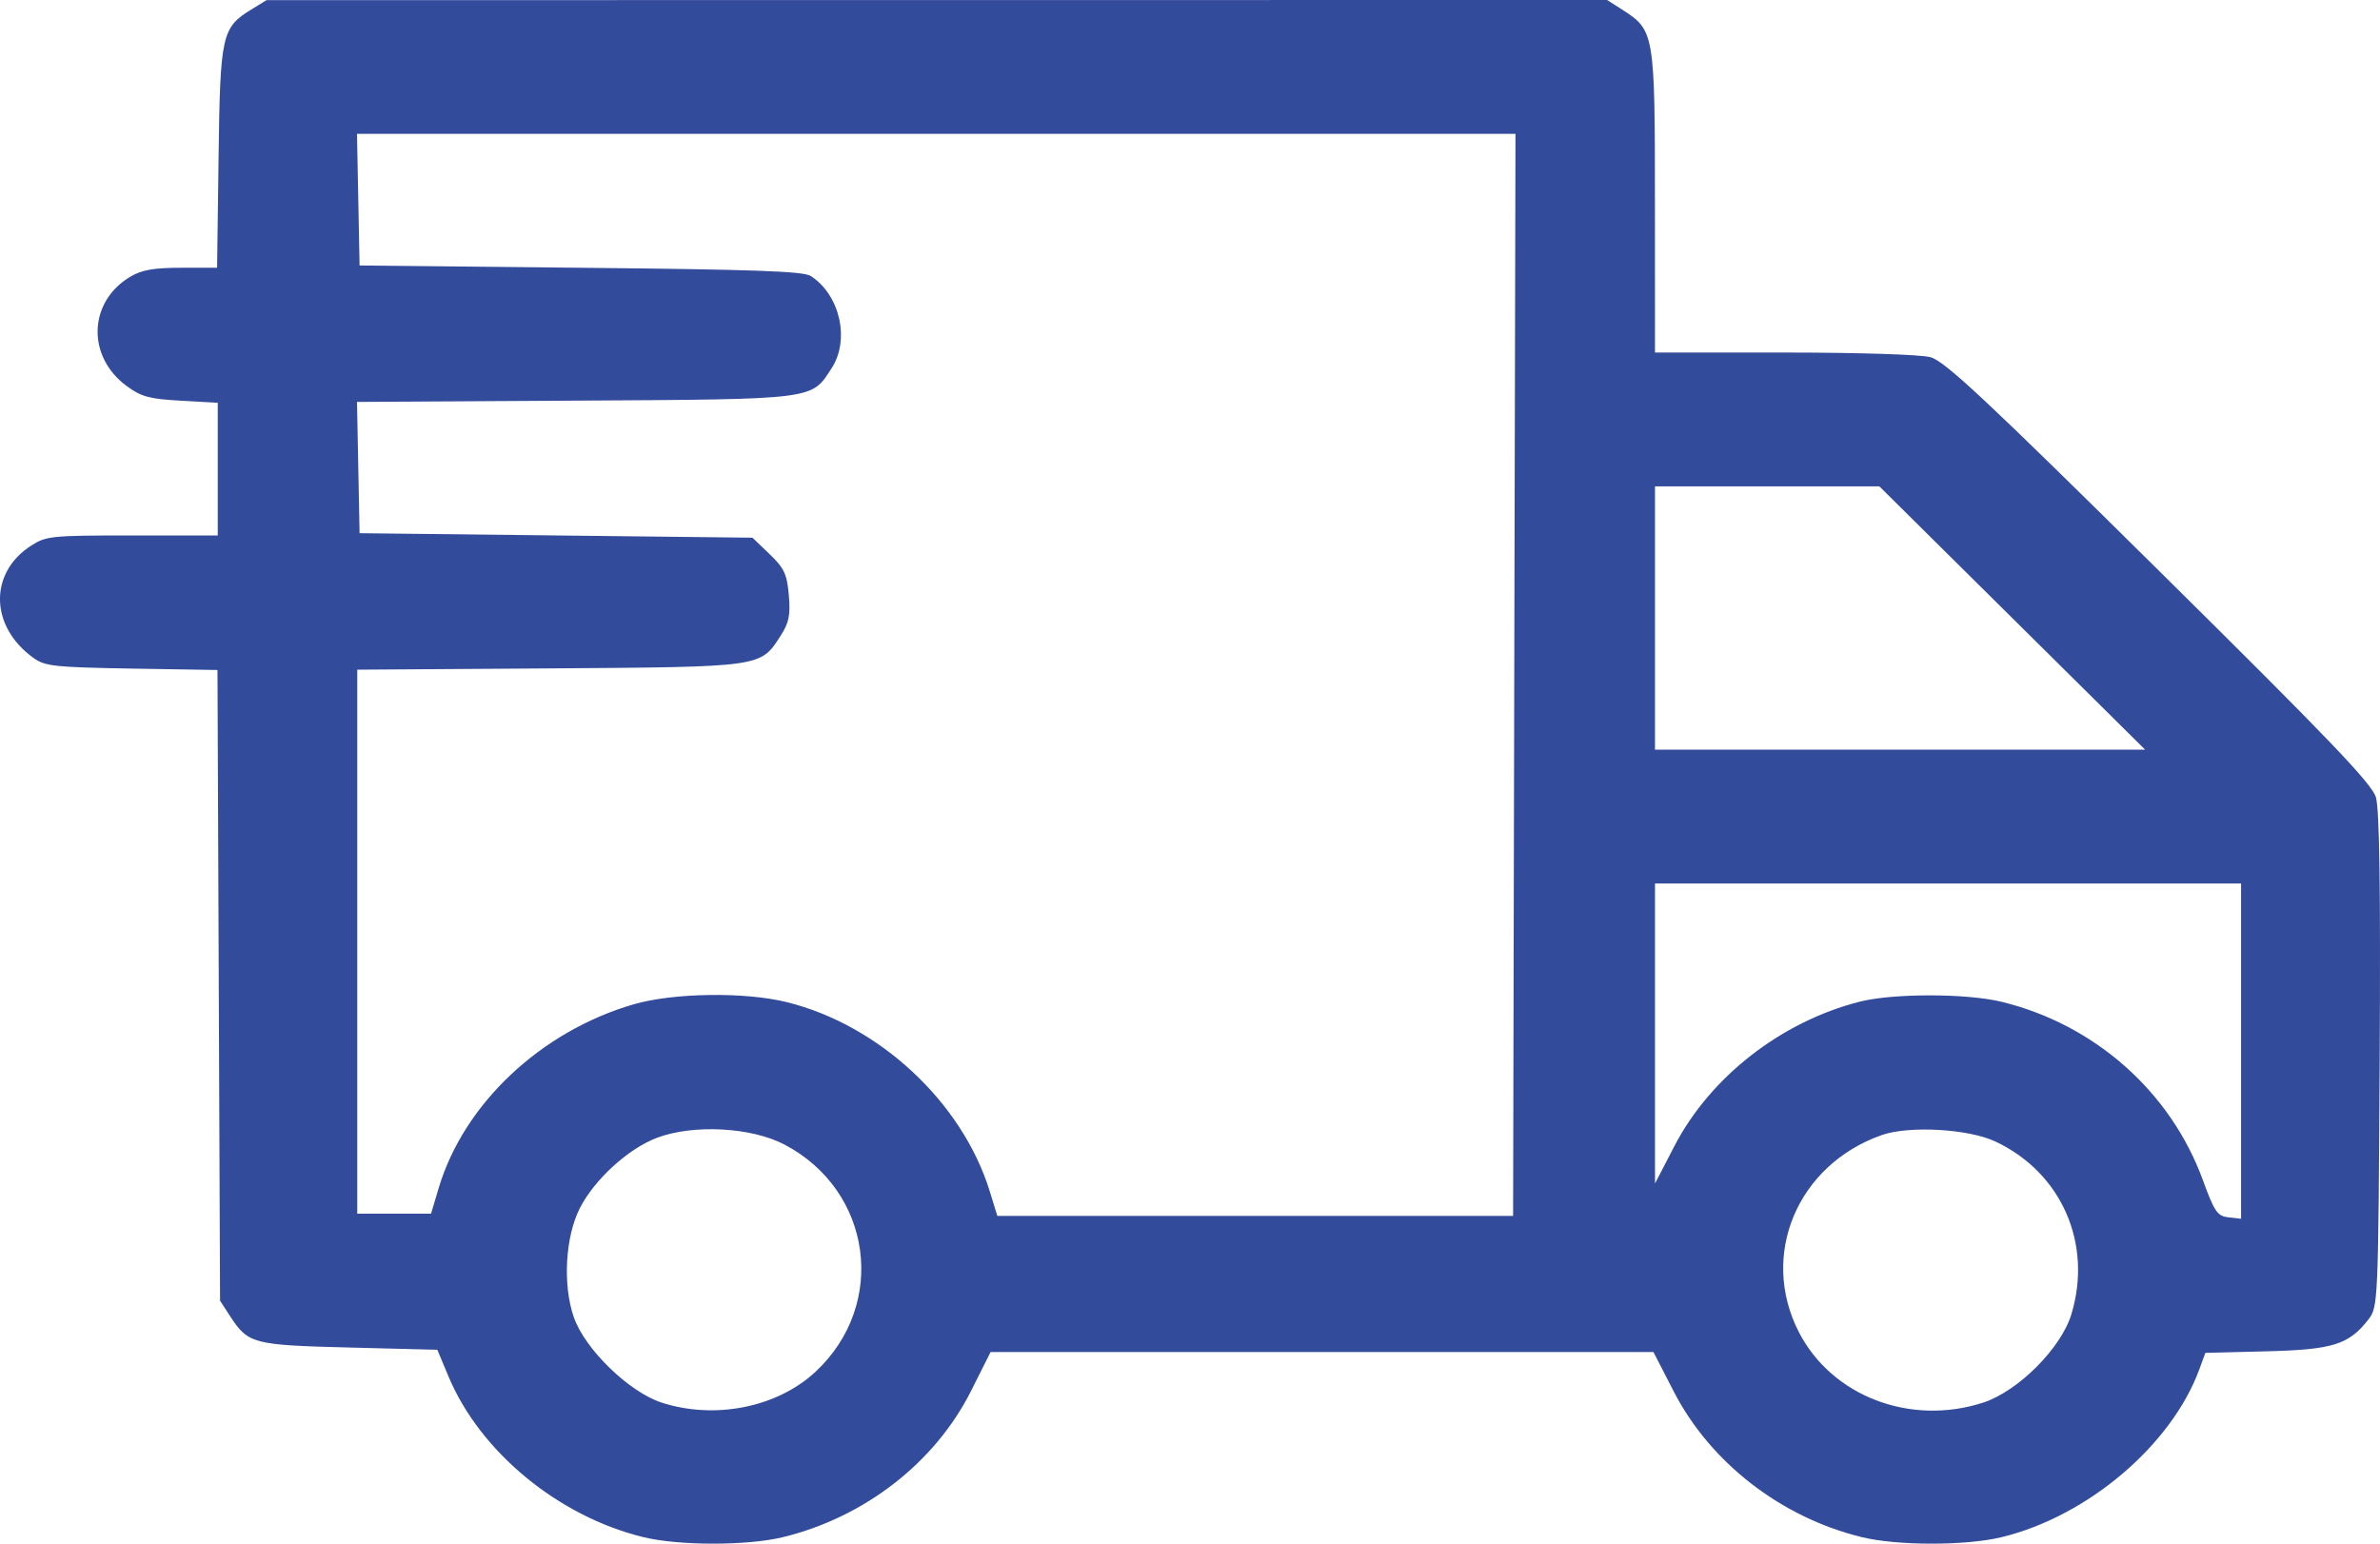 <svg width="37" height="24" viewBox="0 0 37 24" fill="none" xmlns="http://www.w3.org/2000/svg">
<path opacity="0.8" fill-rule="evenodd" clip-rule="evenodd" d="M3.906 0.148C3.448 0.43 3.423 0.54 3.398 2.445L3.375 4.163L2.82 4.163C2.396 4.163 2.209 4.195 2.033 4.298C1.372 4.685 1.341 5.542 1.972 6.004C2.198 6.169 2.323 6.203 2.811 6.23L3.385 6.262V7.293V8.325H2.058C0.798 8.325 0.718 8.333 0.485 8.483C-0.176 8.906 -0.159 9.742 0.52 10.229C0.701 10.359 0.84 10.374 2.05 10.395L3.381 10.417L3.401 15.32L3.421 20.223L3.579 20.466C3.859 20.894 3.934 20.913 5.435 20.951L6.799 20.986L6.973 21.402C7.464 22.573 8.678 23.575 9.998 23.898C10.55 24.034 11.62 24.034 12.173 23.899C13.443 23.589 14.535 22.74 15.095 21.628L15.4 21.021H20.553H25.705L26.017 21.628C26.586 22.738 27.688 23.593 28.944 23.899C29.496 24.034 30.565 24.034 31.119 23.899C32.457 23.574 33.759 22.468 34.192 21.288L34.285 21.034L35.231 21.01C36.268 20.984 36.515 20.907 36.821 20.513C36.97 20.32 36.973 20.256 36.995 16.489C37.01 13.808 36.992 12.581 36.936 12.394C36.87 12.18 36.205 11.486 33.566 8.876C30.858 6.197 30.231 5.612 30.01 5.553C29.856 5.512 28.889 5.481 27.735 5.481L25.729 5.481L25.728 3.139C25.728 0.527 25.719 0.471 25.23 0.157L24.984 0L14.564 0.001L4.144 0.002L3.906 0.148ZM23.541 10.493L23.523 18.905H19.514H15.505L15.386 18.519C14.958 17.137 13.67 15.937 12.232 15.581C11.577 15.419 10.464 15.435 9.846 15.616C8.405 16.037 7.211 17.163 6.82 18.471L6.701 18.87H6.127H5.554V14.641V10.412L8.537 10.392C11.865 10.369 11.819 10.376 12.136 9.884C12.266 9.682 12.29 9.563 12.263 9.252C12.235 8.925 12.191 8.833 11.964 8.615L11.698 8.36L8.644 8.325L5.59 8.29L5.57 7.27L5.55 6.249L8.932 6.229C12.706 6.207 12.61 6.219 12.931 5.721C13.216 5.278 13.057 4.583 12.604 4.291C12.49 4.217 11.736 4.19 9.025 4.163L5.59 4.128L5.57 3.105L5.55 2.081H14.555H23.56L23.541 10.493ZM30.635 8.967C31.415 9.739 32.344 10.66 32.7 11.013L33.348 11.655H29.538H25.729V9.609V7.562H27.473H29.217L30.635 8.967ZM34.84 16.343V18.949L34.645 18.927C34.472 18.907 34.427 18.843 34.247 18.35C33.746 16.975 32.566 15.929 31.119 15.576C30.572 15.443 29.429 15.442 28.91 15.574C27.689 15.885 26.588 16.744 26.03 17.82L25.729 18.401V16.069V13.736H30.284H34.84V16.343ZM12.193 17.794C13.56 18.509 13.803 20.279 12.679 21.327C12.084 21.882 11.114 22.076 10.285 21.807C9.777 21.641 9.092 20.975 8.92 20.478C8.746 19.975 8.788 19.23 9.014 18.785C9.24 18.34 9.764 17.861 10.211 17.691C10.775 17.477 11.676 17.524 12.193 17.794ZM31.021 17.748C32.049 18.231 32.535 19.337 32.202 20.434C32.043 20.961 31.374 21.63 30.832 21.807C29.698 22.175 28.478 21.708 27.965 20.71C27.352 19.515 27.94 18.113 29.25 17.649C29.674 17.498 30.601 17.55 31.021 17.748Z" fill="#001F82"/>
</svg>
